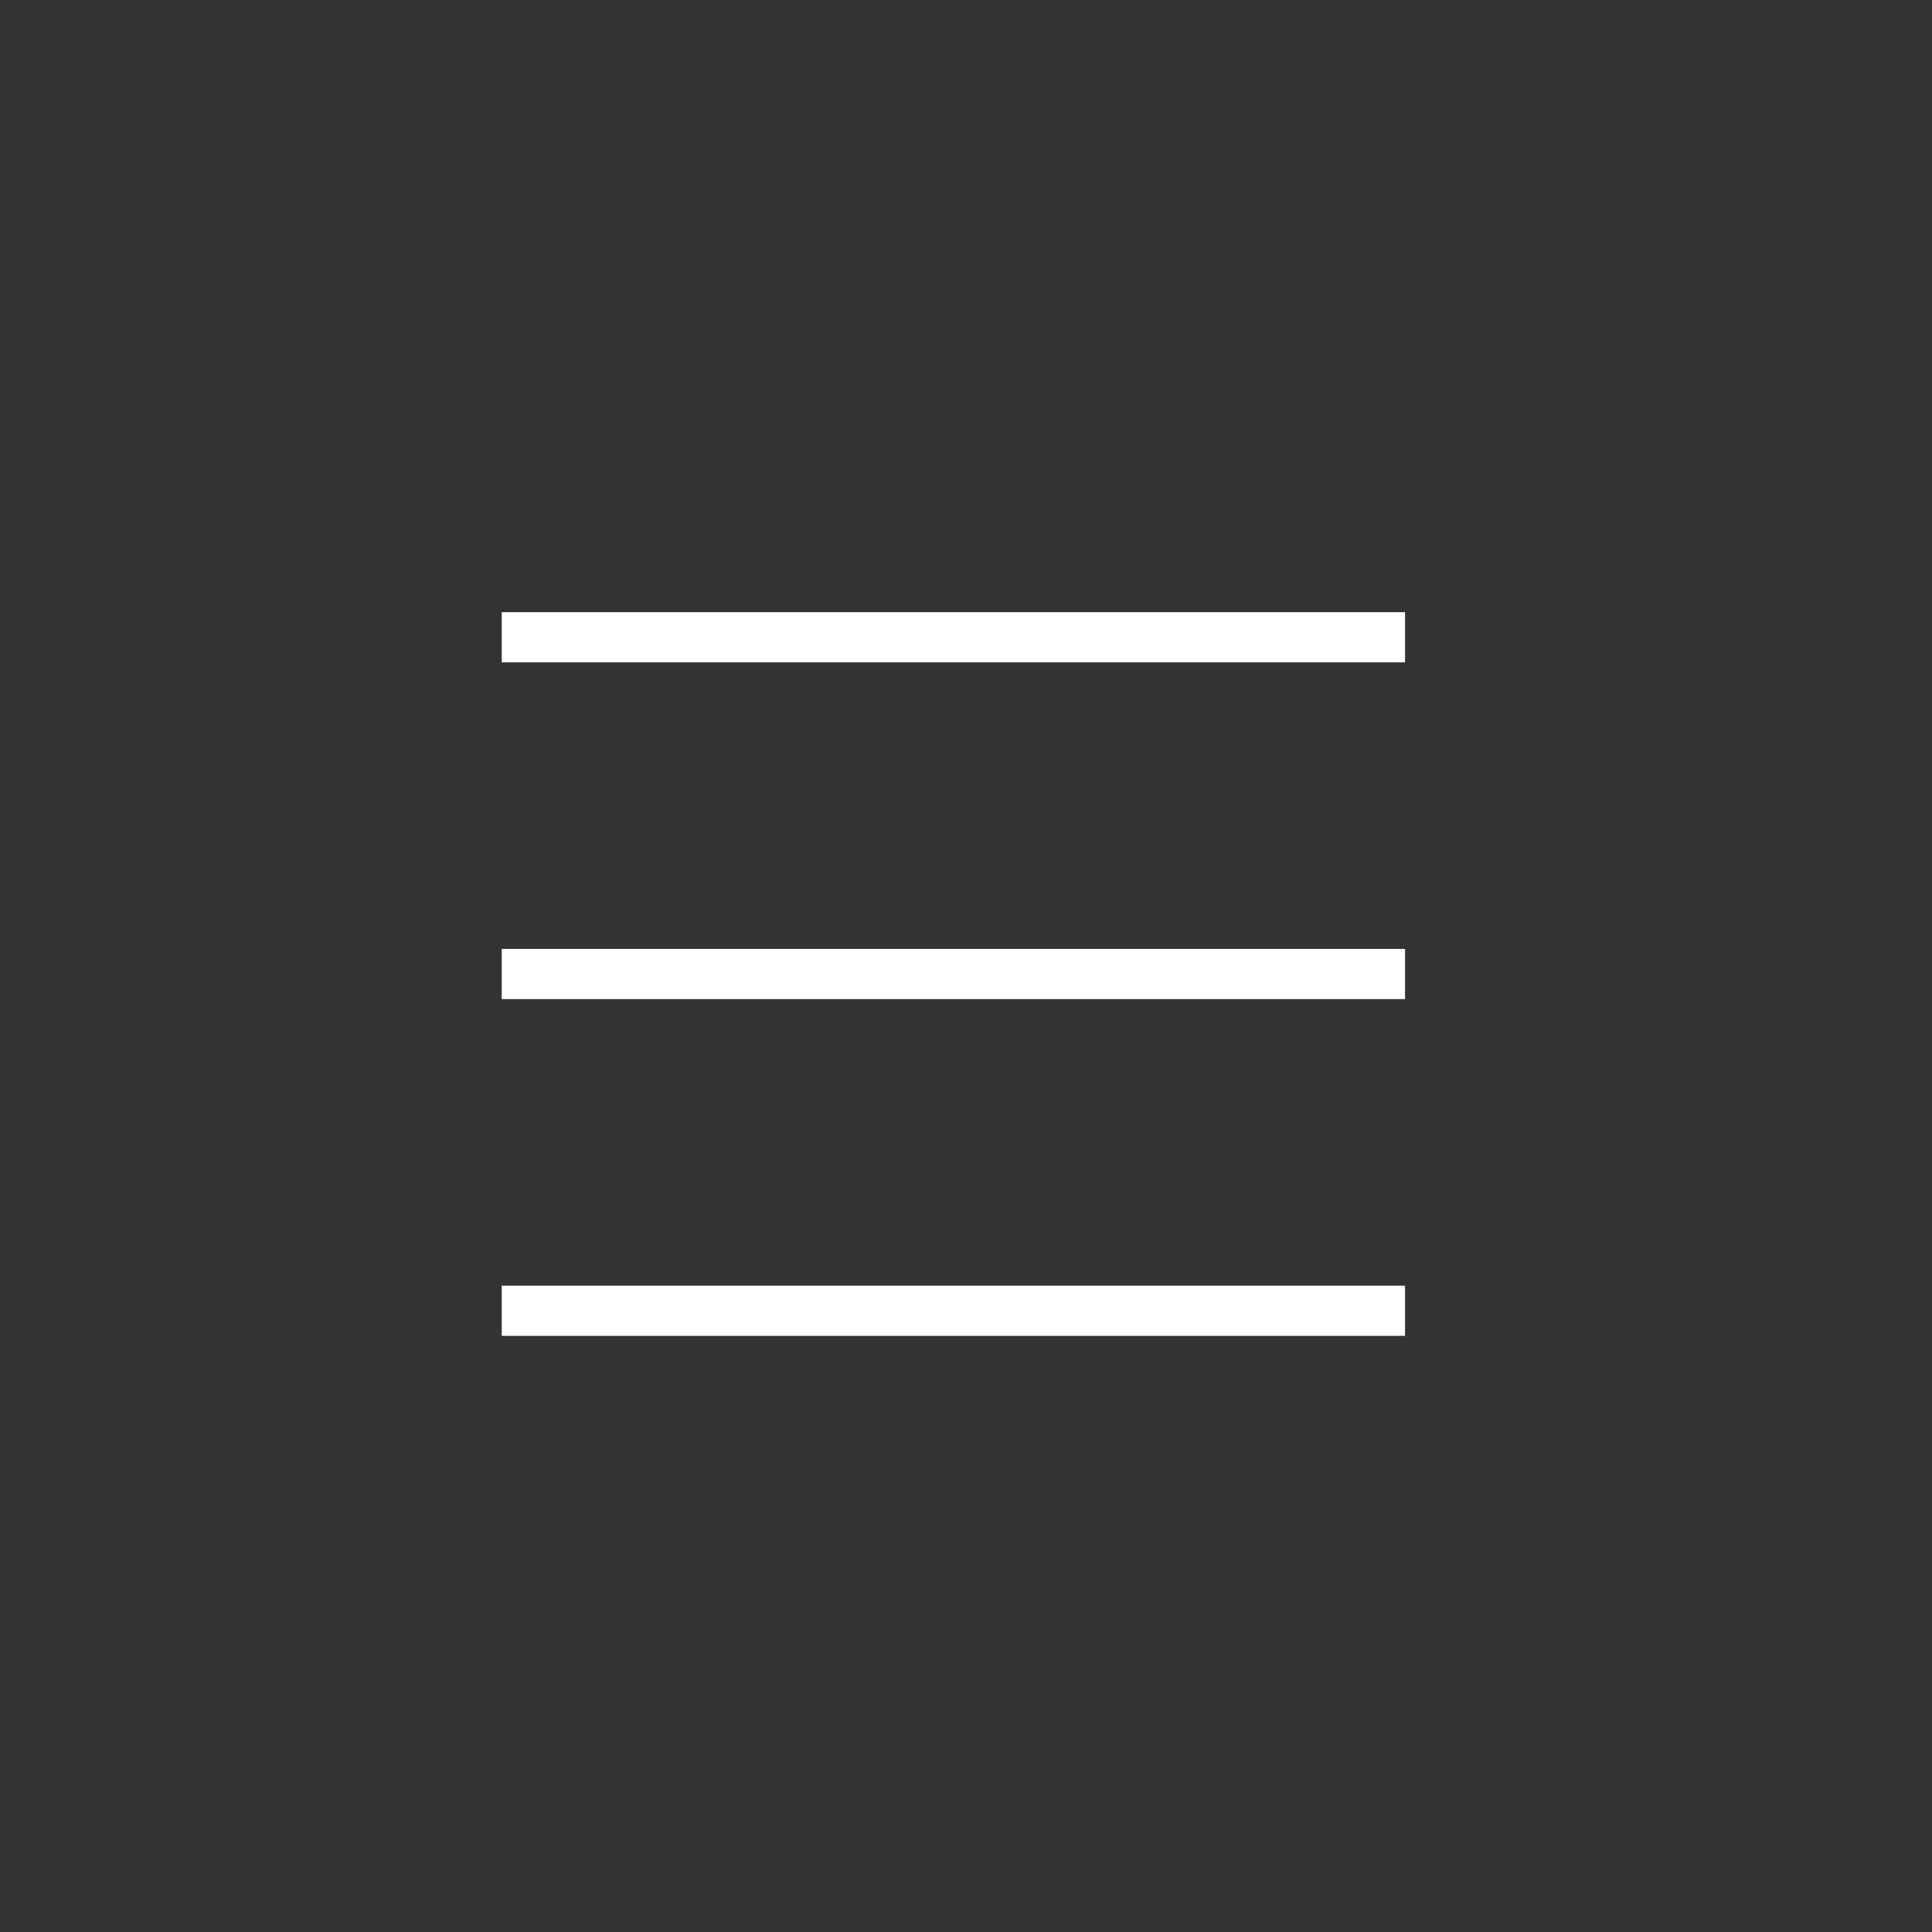 <svg width="33" height="33" viewBox="0 0 33 33" fill="none" xmlns="http://www.w3.org/2000/svg">
<rect x="0" y="0" width="33" height="33" fill="#333333" stroke="none"/>
<path d="M8.57 10.885H23.999" stroke="white" stroke-width="0.857" stroke-miterlimit="10"/>
<path d="M8.57 16.637H23.999" stroke="white" stroke-width="0.857" stroke-miterlimit="10"/>
<path d="M8.57 22.389H23.999" stroke="white" stroke-width="0.857" stroke-miterlimit="10"/>
</svg>

